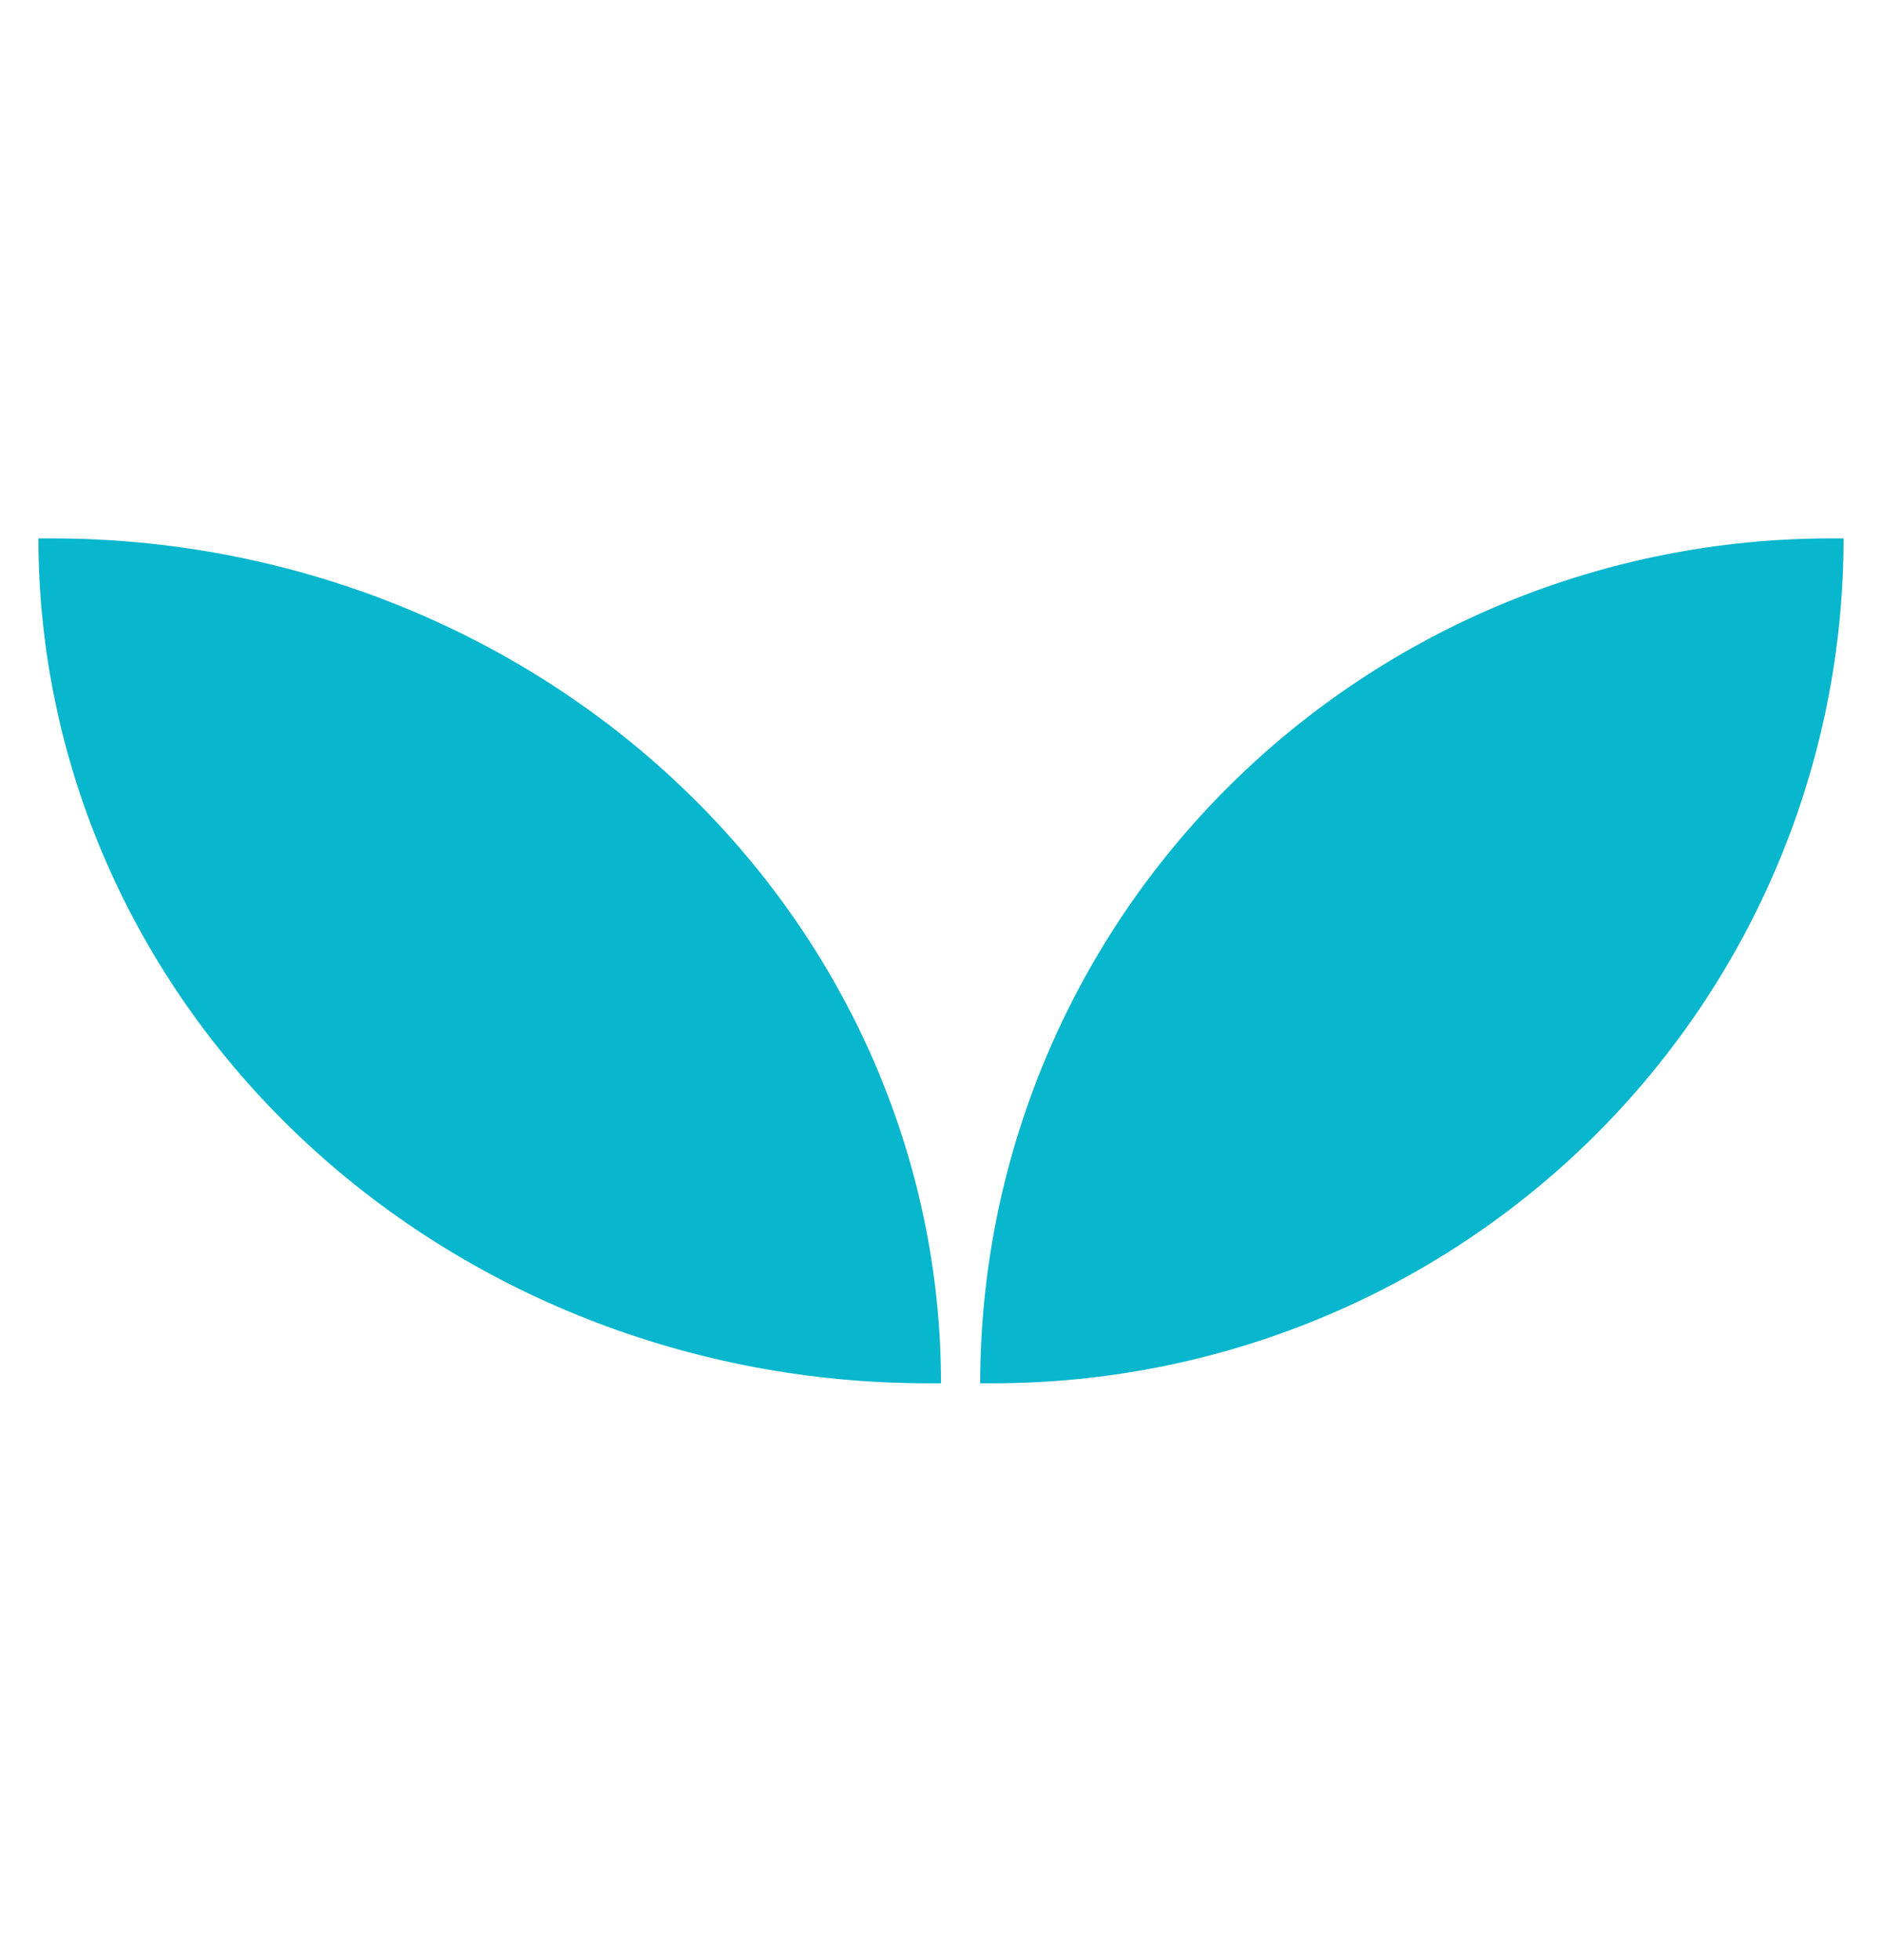 <svg width="24" height="25" viewBox="0 0 24 25" fill="none" xmlns="http://www.w3.org/2000/svg">
<path d="M0.49 6.867H0.661C3.668 6.867 6.552 8.003 8.679 10.024C10.805 12.044 12 14.785 12 17.643H11.829C8.821 17.643 5.937 16.508 3.811 14.487C1.684 12.466 0.49 9.725 0.49 6.867Z" fill="#08B6CD"/>
<path d="M12.664 17.643H12.5C12.5 14.785 13.643 12.044 15.677 10.023C17.711 8.003 20.47 6.867 23.346 6.867H23.51C23.51 9.725 22.367 12.466 20.334 14.487C18.299 16.508 15.541 17.643 12.664 17.643Z" fill="#08B6CD"/>
</svg>
